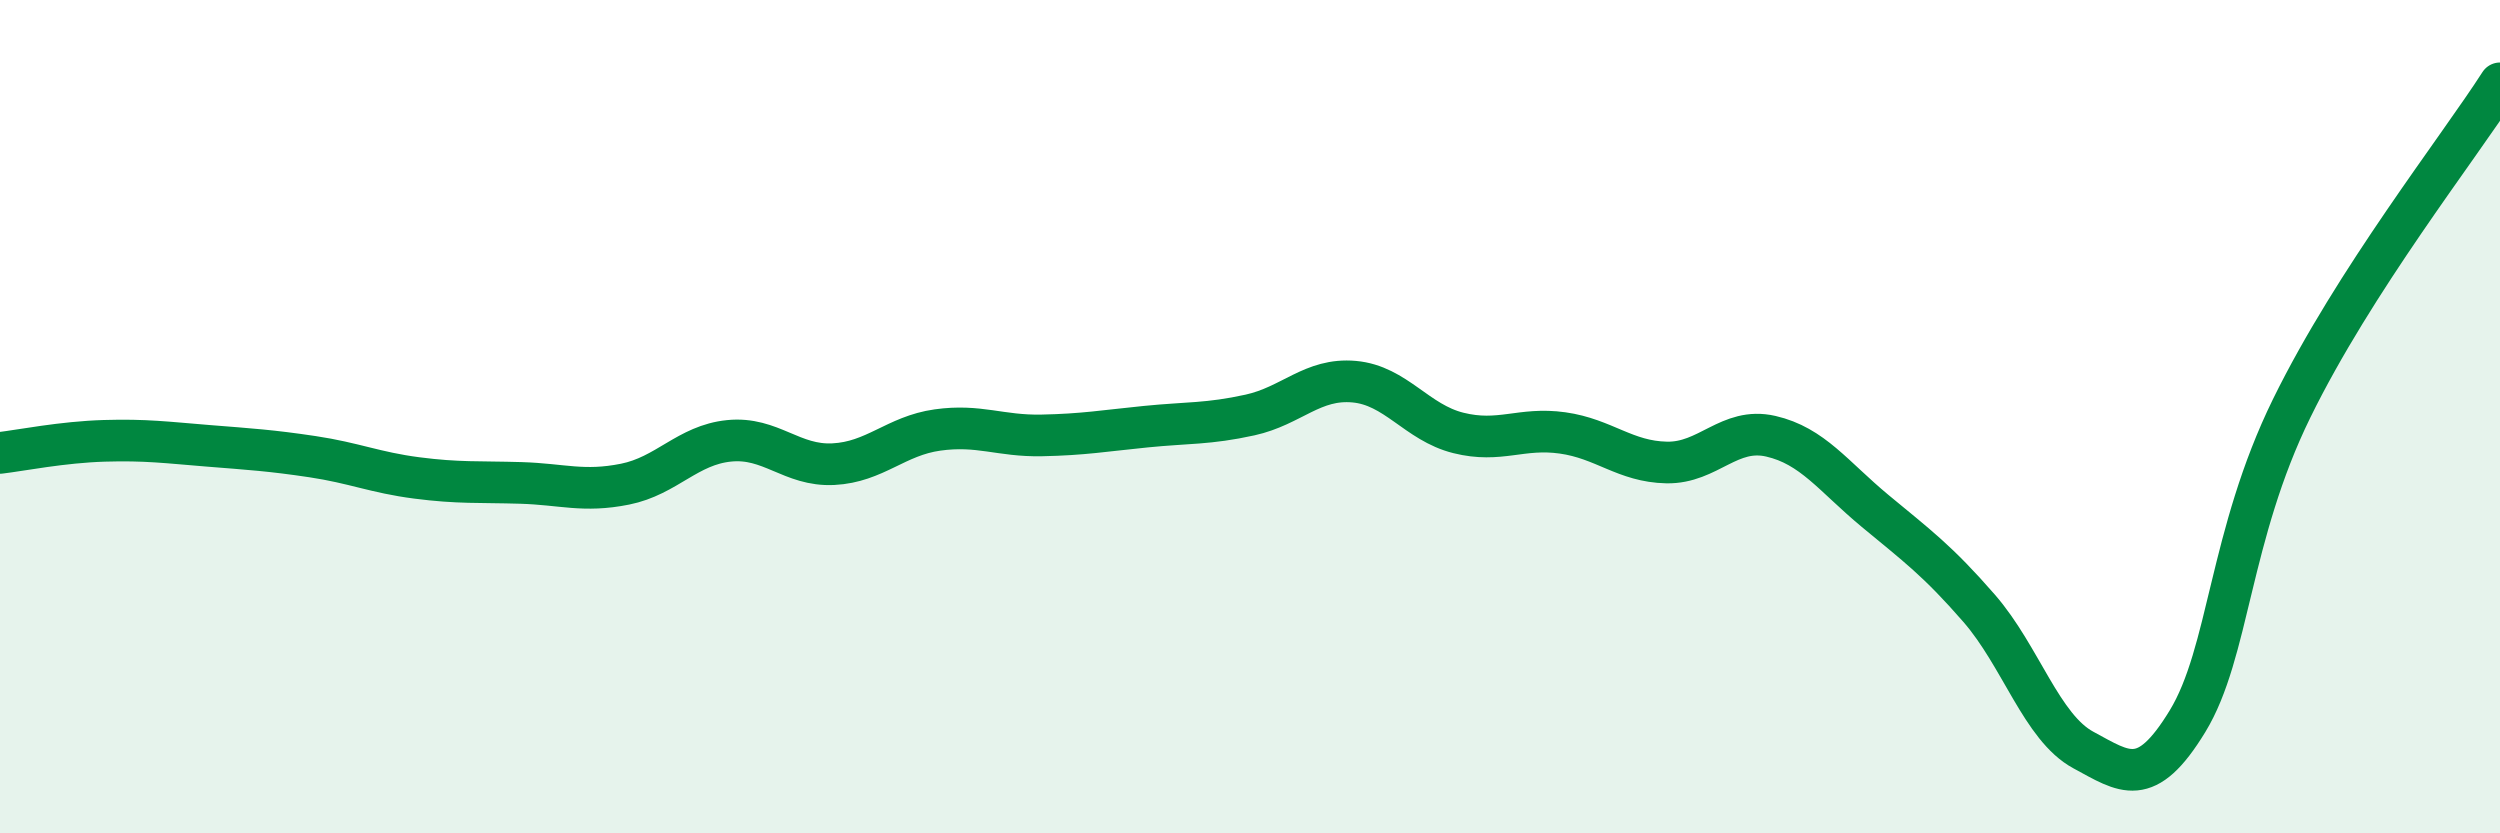 
    <svg width="60" height="20" viewBox="0 0 60 20" xmlns="http://www.w3.org/2000/svg">
      <path
        d="M 0,10.87 C 0.5,10.81 1.5,10.61 2.5,10.58 C 3.5,10.55 4,10.62 5,10.7 C 6,10.78 6.5,10.81 7.5,10.96 C 8.5,11.11 9,11.34 10,11.47 C 11,11.6 11.5,11.56 12.5,11.59 C 13.5,11.62 14,11.82 15,11.62 C 16,11.42 16.5,10.68 17.5,10.58 C 18.5,10.48 19,11.19 20,11.14 C 21,11.09 21.5,10.46 22.5,10.32 C 23.5,10.18 24,10.47 25,10.45 C 26,10.43 26.5,10.34 27.5,10.24 C 28.5,10.14 29,10.18 30,9.96 C 31,9.74 31.5,9.07 32.5,9.16 C 33.5,9.25 34,10.14 35,10.39 C 36,10.64 36.5,10.25 37.5,10.39 C 38.5,10.53 39,11.08 40,11.1 C 41,11.12 41.5,10.24 42.5,10.47 C 43.5,10.7 44,11.43 45,12.26 C 46,13.09 46.5,13.45 47.5,14.6 C 48.5,15.75 49,17.46 50,18 C 51,18.54 51.5,18.95 52.5,17.31 C 53.5,15.67 53.5,12.86 55,9.8 C 56.5,6.74 59,3.56 60,2L60 20L0 20Z"
        fill="#008740"
        opacity="0.1"
        stroke-linecap="round"
        stroke-linejoin="round"
      />
      <path
        d="M 0,10.87 C 0.5,10.81 1.5,10.61 2.5,10.58 C 3.5,10.55 4,10.62 5,10.7 C 6,10.78 6.5,10.81 7.5,10.96 C 8.5,11.11 9,11.34 10,11.47 C 11,11.6 11.5,11.56 12.5,11.59 C 13.5,11.62 14,11.82 15,11.62 C 16,11.42 16.5,10.68 17.5,10.58 C 18.5,10.48 19,11.19 20,11.14 C 21,11.09 21.5,10.46 22.5,10.32 C 23.5,10.18 24,10.47 25,10.45 C 26,10.43 26.5,10.34 27.5,10.24 C 28.5,10.14 29,10.18 30,9.96 C 31,9.74 31.5,9.07 32.5,9.16 C 33.5,9.25 34,10.14 35,10.39 C 36,10.64 36.5,10.25 37.5,10.39 C 38.5,10.53 39,11.08 40,11.1 C 41,11.12 41.5,10.24 42.5,10.47 C 43.5,10.7 44,11.43 45,12.26 C 46,13.09 46.5,13.45 47.5,14.6 C 48.5,15.75 49,17.46 50,18 C 51,18.54 51.5,18.95 52.5,17.31 C 53.5,15.67 53.5,12.86 55,9.8 C 56.5,6.74 59,3.56 60,2"
        stroke="#008740"
        stroke-width="1"
        fill="none"
        stroke-linecap="round"
        stroke-linejoin="round"
      />
    </svg>
  